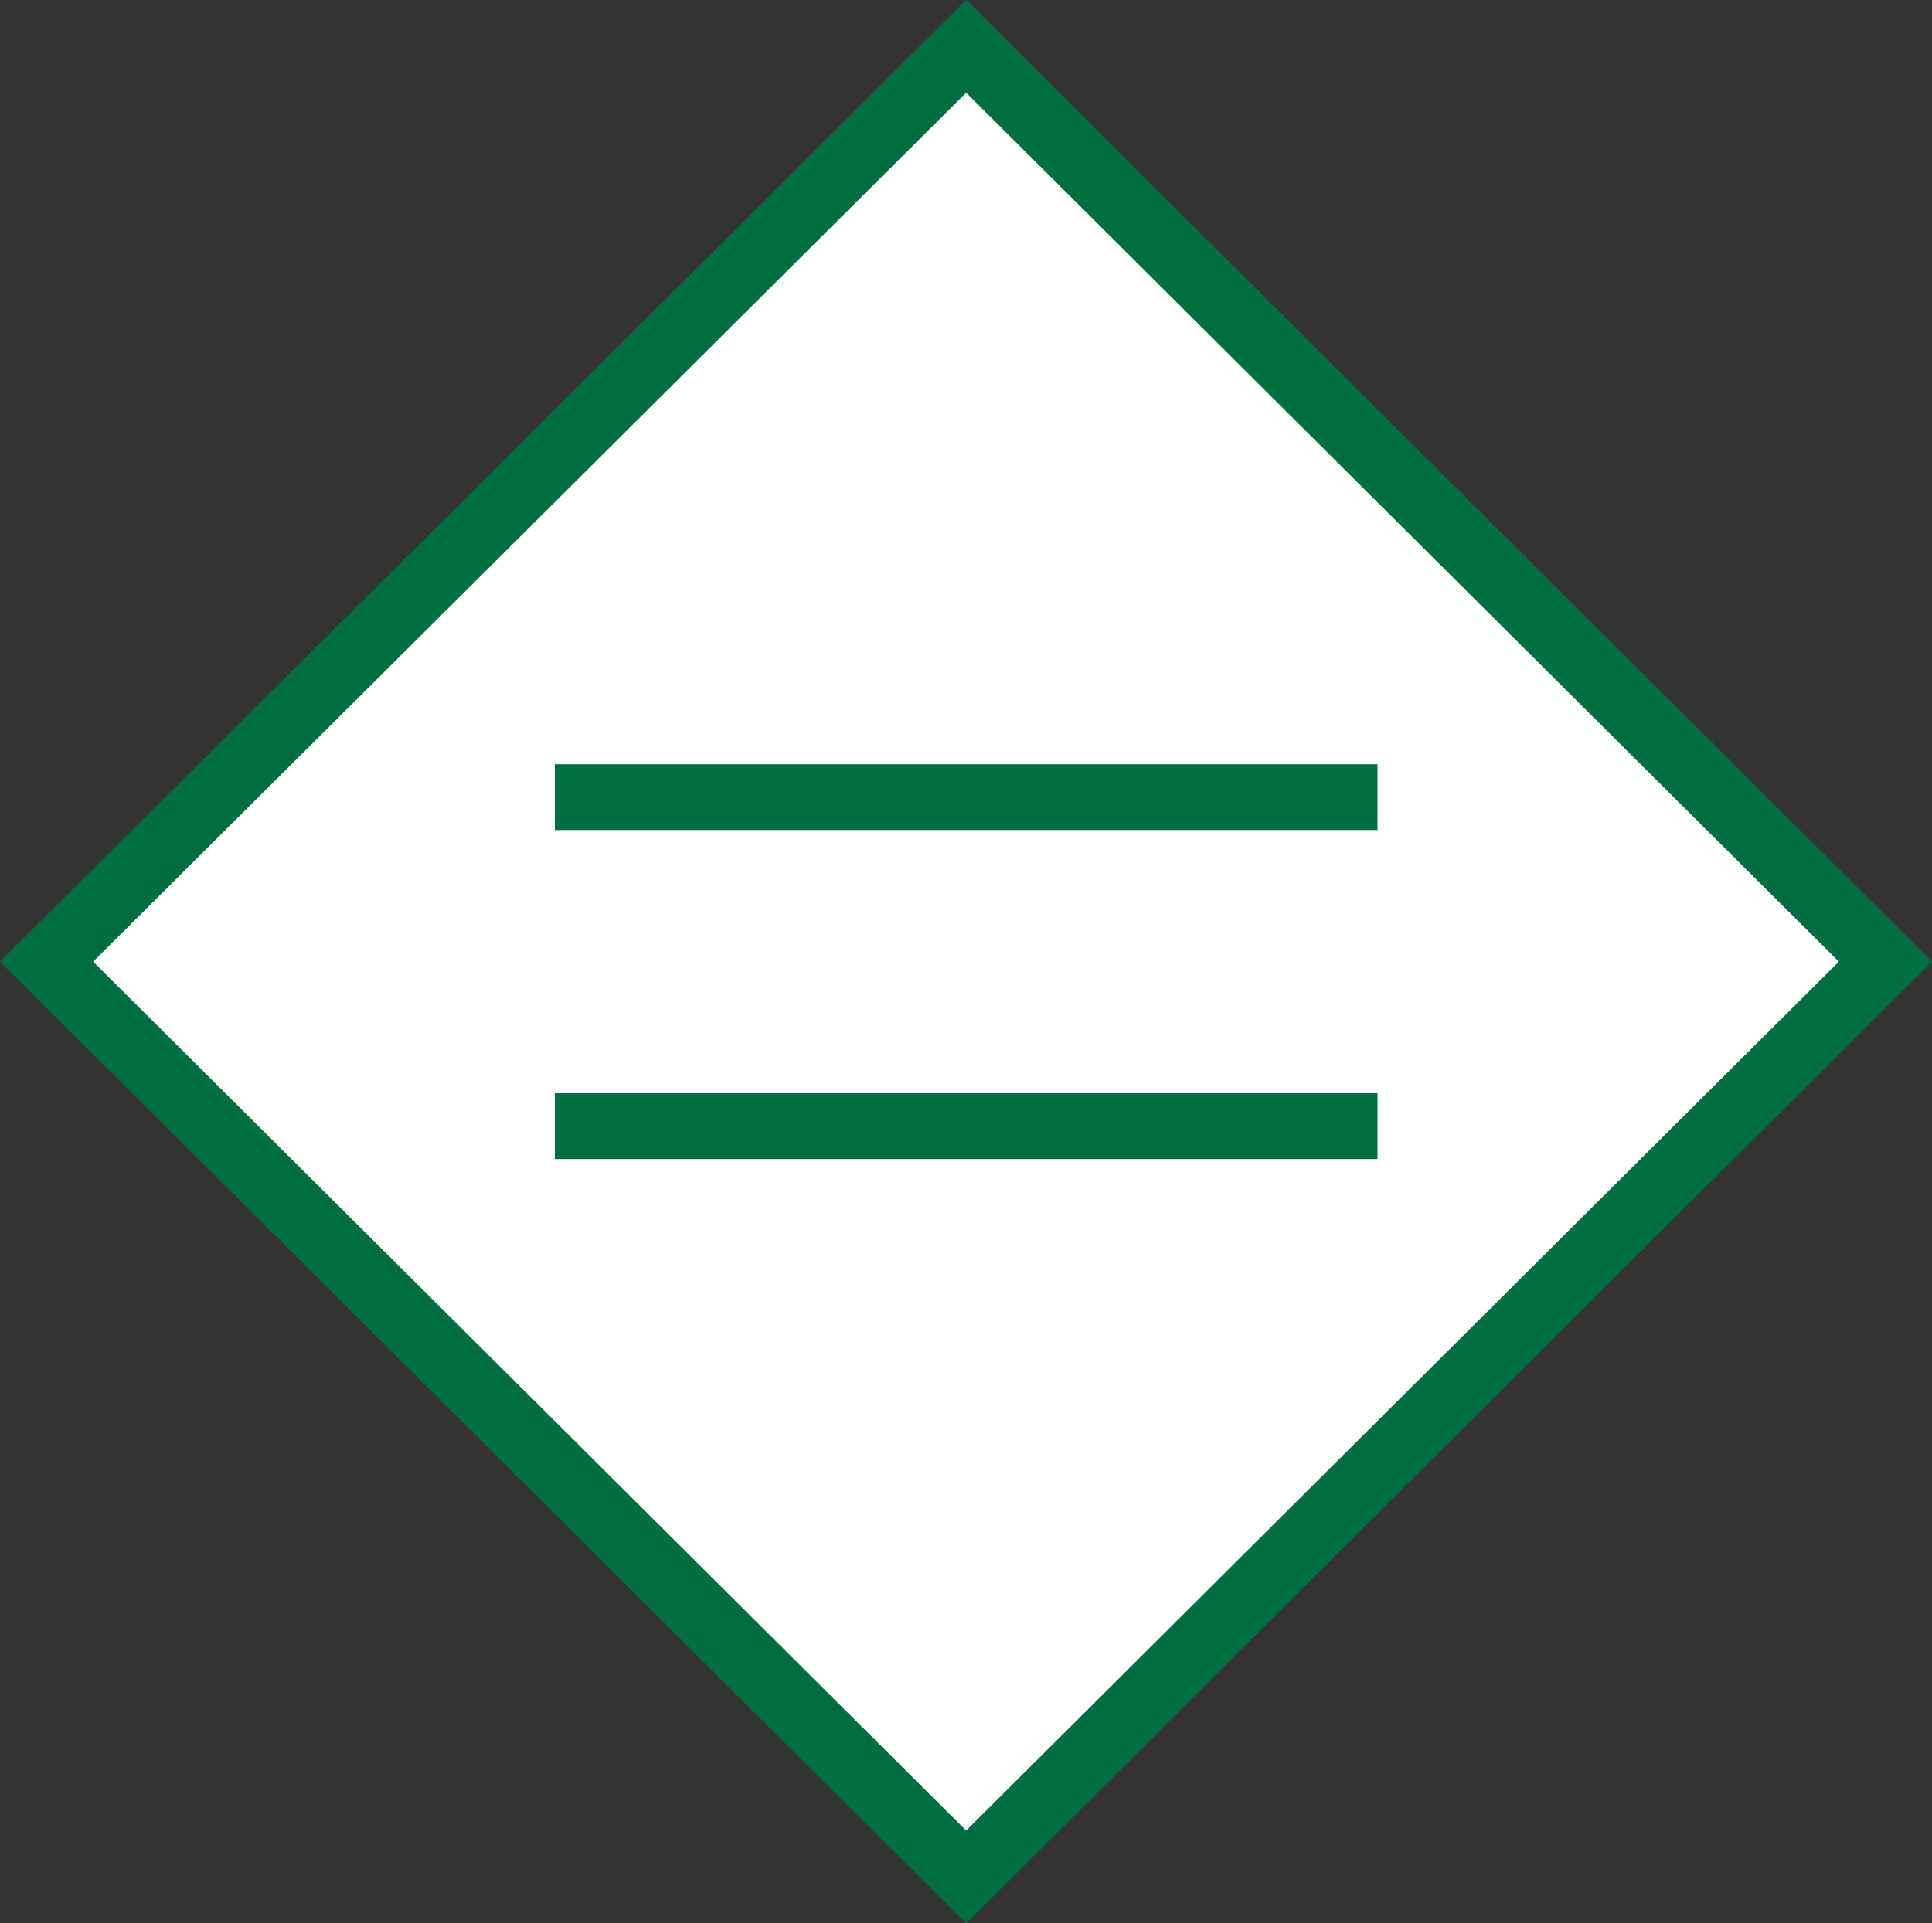<svg xmlns="http://www.w3.org/2000/svg" viewBox="0 0 58.71 58.46"><rect x="0" y="0" width="58.71" height="58.46" fill="#333333" stroke="none"/><defs><style>.cls-1{fill:#fff}.cls-2{fill:#006e40}</style></defs><g id="レイヤー_2" data-name="レイヤー 2"><g id="SP"><path class="cls-1" d="M1.42 29.23 29.36 1.41 57.3 29.23 29.36 57.05 1.42 29.23z"/><path class="cls-2" d="M29.36 2.82 55.88 29.23 29.36 55.64 2.83 29.23 29.36 2.82m0-2.82L0 29.23 29.36 58.46 58.71 29.23 29.36.0z"/><path class="cls-2" d="M16.86 23.23h25v2h-25z"/><path class="cls-2" d="M16.86 33.23h25v2h-25z"/></g></g></svg>